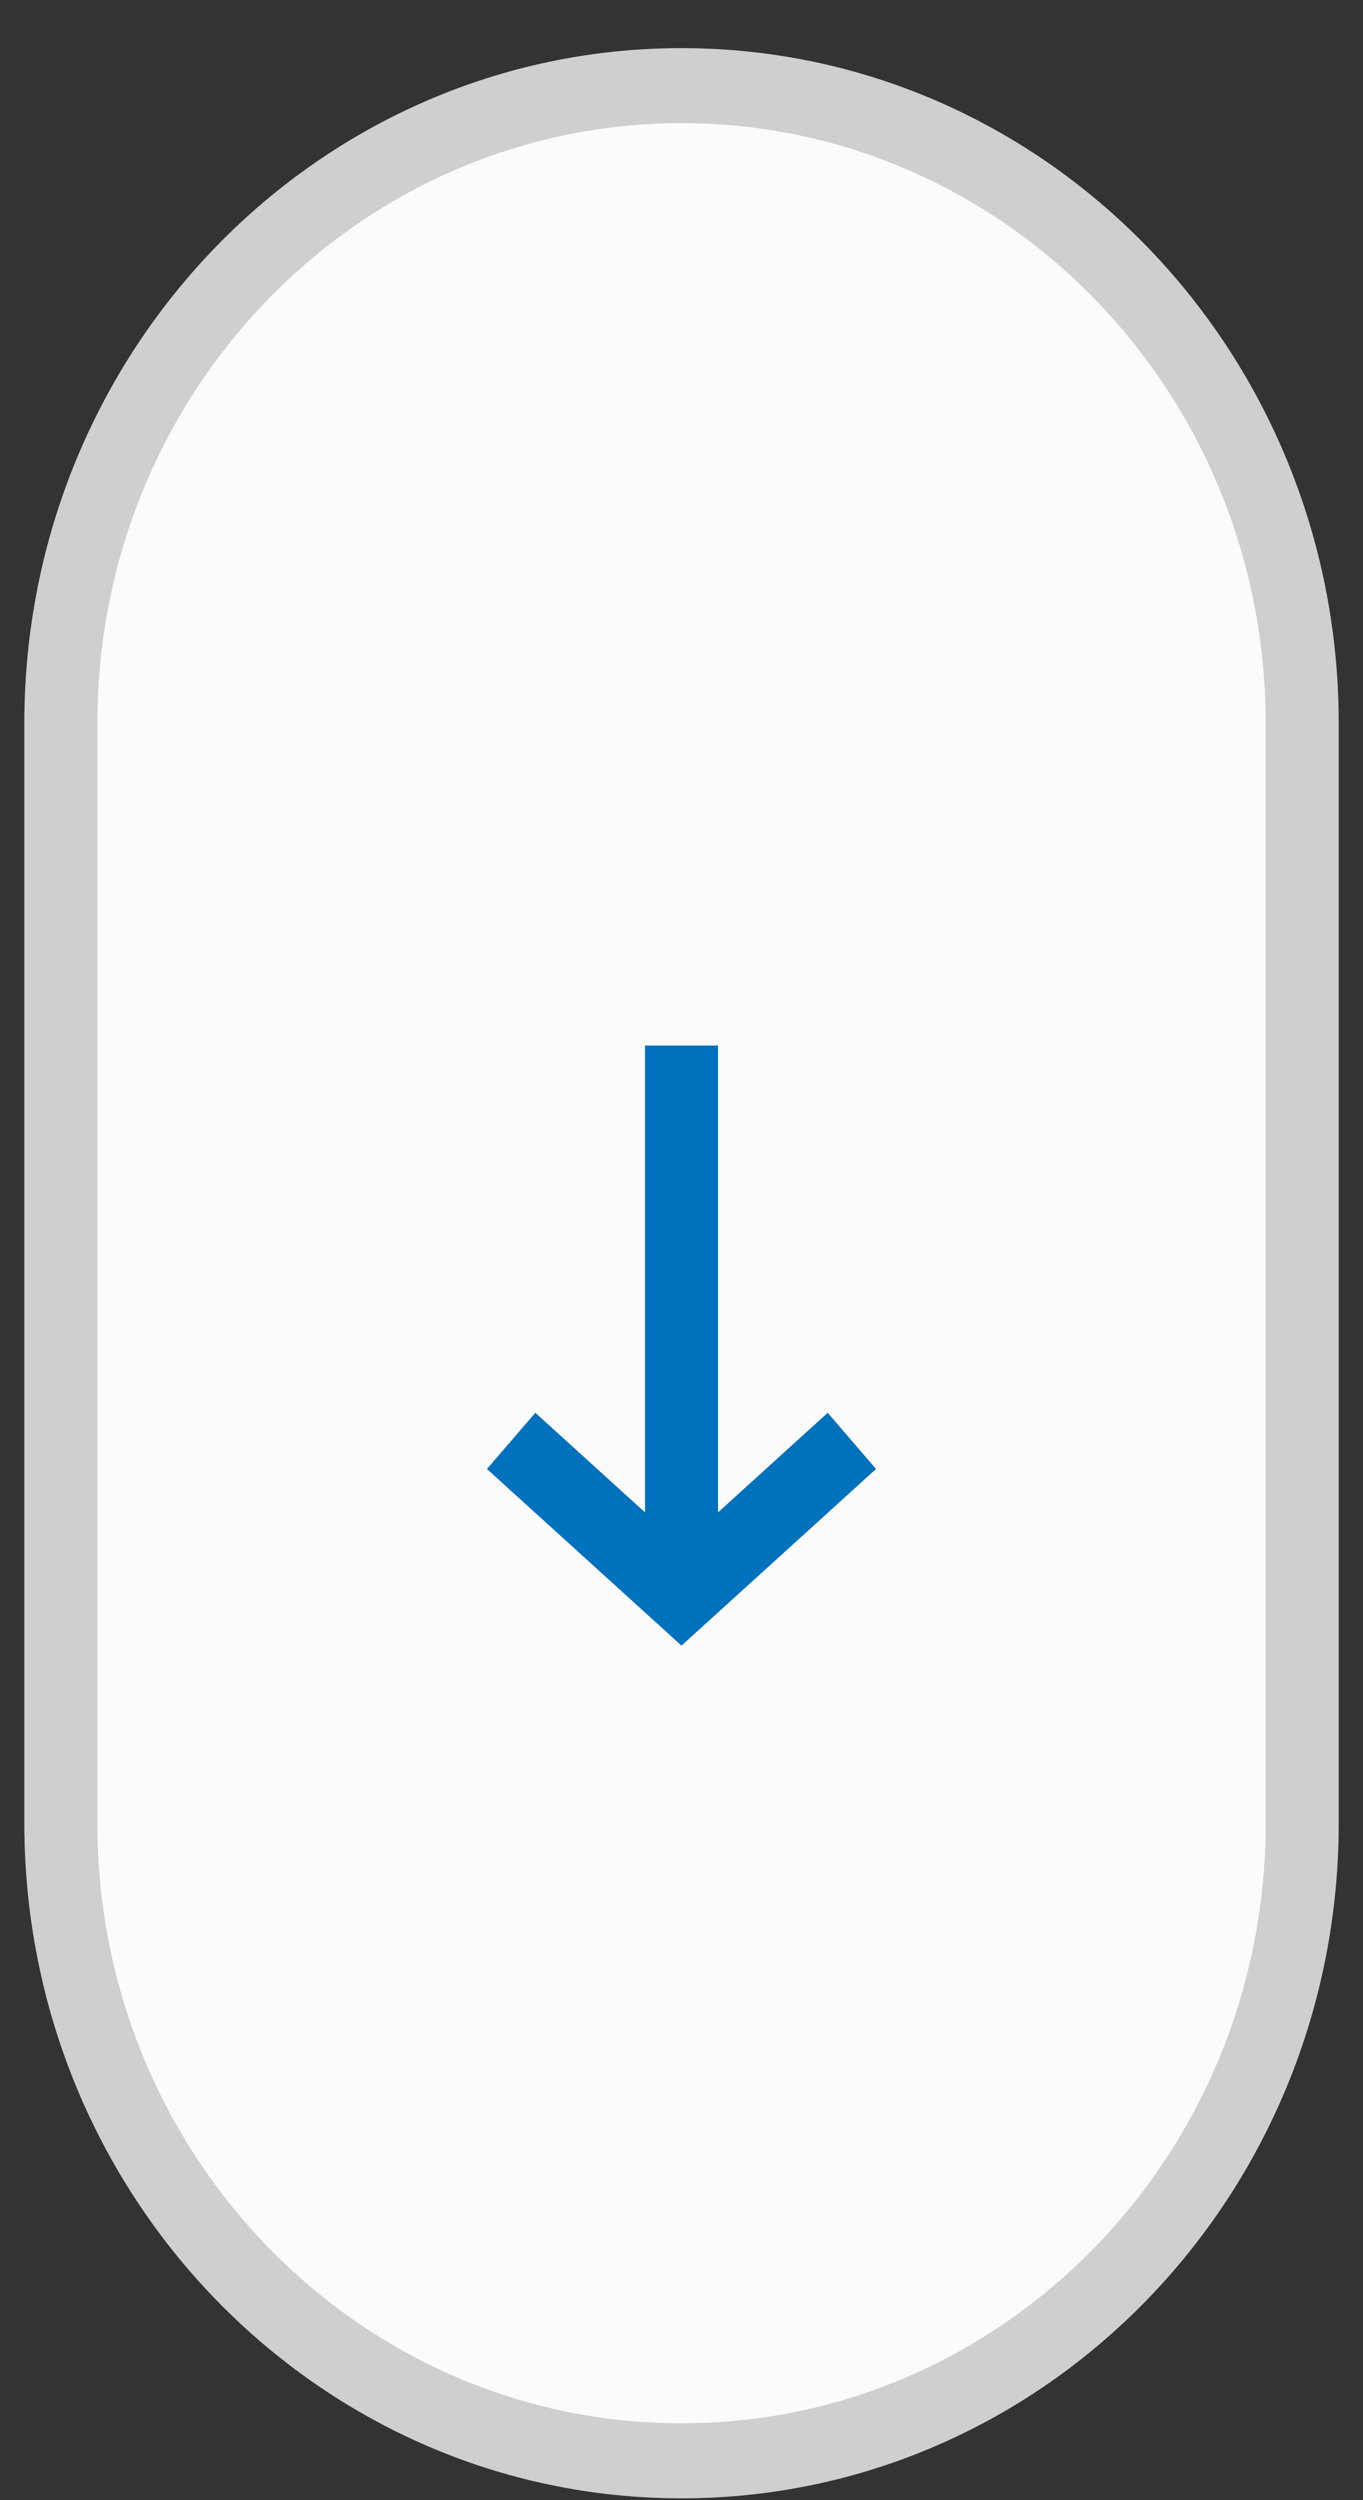 <svg width="30" height="55" viewBox="0 0 30 55" fill="none" xmlns="http://www.w3.org/2000/svg">
<rect x="0" y="0" width="30" height="55" fill="#333333" stroke="none"/>
<path d="M29.465 15.909C29.465 7.707 22.989 1.059 15 1.059C7.012 1.059 0.536 7.707 0.536 15.909V40.109C0.536 48.31 7.012 54.959 15 54.959C22.989 54.959 29.465 48.31 29.465 40.109V15.909Z" fill="#FBFBFB"/>
<path fill-rule="evenodd" clip-rule="evenodd" d="M15 2.709C7.9 2.709 2.143 8.619 2.143 15.909V40.109C2.143 47.399 7.9 53.309 15 53.309C22.101 53.309 27.858 47.399 27.858 40.109V15.909C27.858 8.619 22.101 2.709 15 2.709ZM0.536 15.909C0.536 7.707 7.012 1.059 15 1.059C22.989 1.059 29.465 7.707 29.465 15.909V40.109C29.465 48.31 22.989 54.959 15 54.959C7.012 54.959 0.536 48.31 0.536 40.109V15.909Z" fill="#1E1E1E" fill-opacity="0.2"/>
<path fill-rule="evenodd" clip-rule="evenodd" d="M14.197 23H15.804V33.27L18.218 31.079L19.282 32.315L15 36.201L10.718 32.315L11.783 31.079L14.197 33.27V23Z" fill="#0071BD"/>
</svg>
